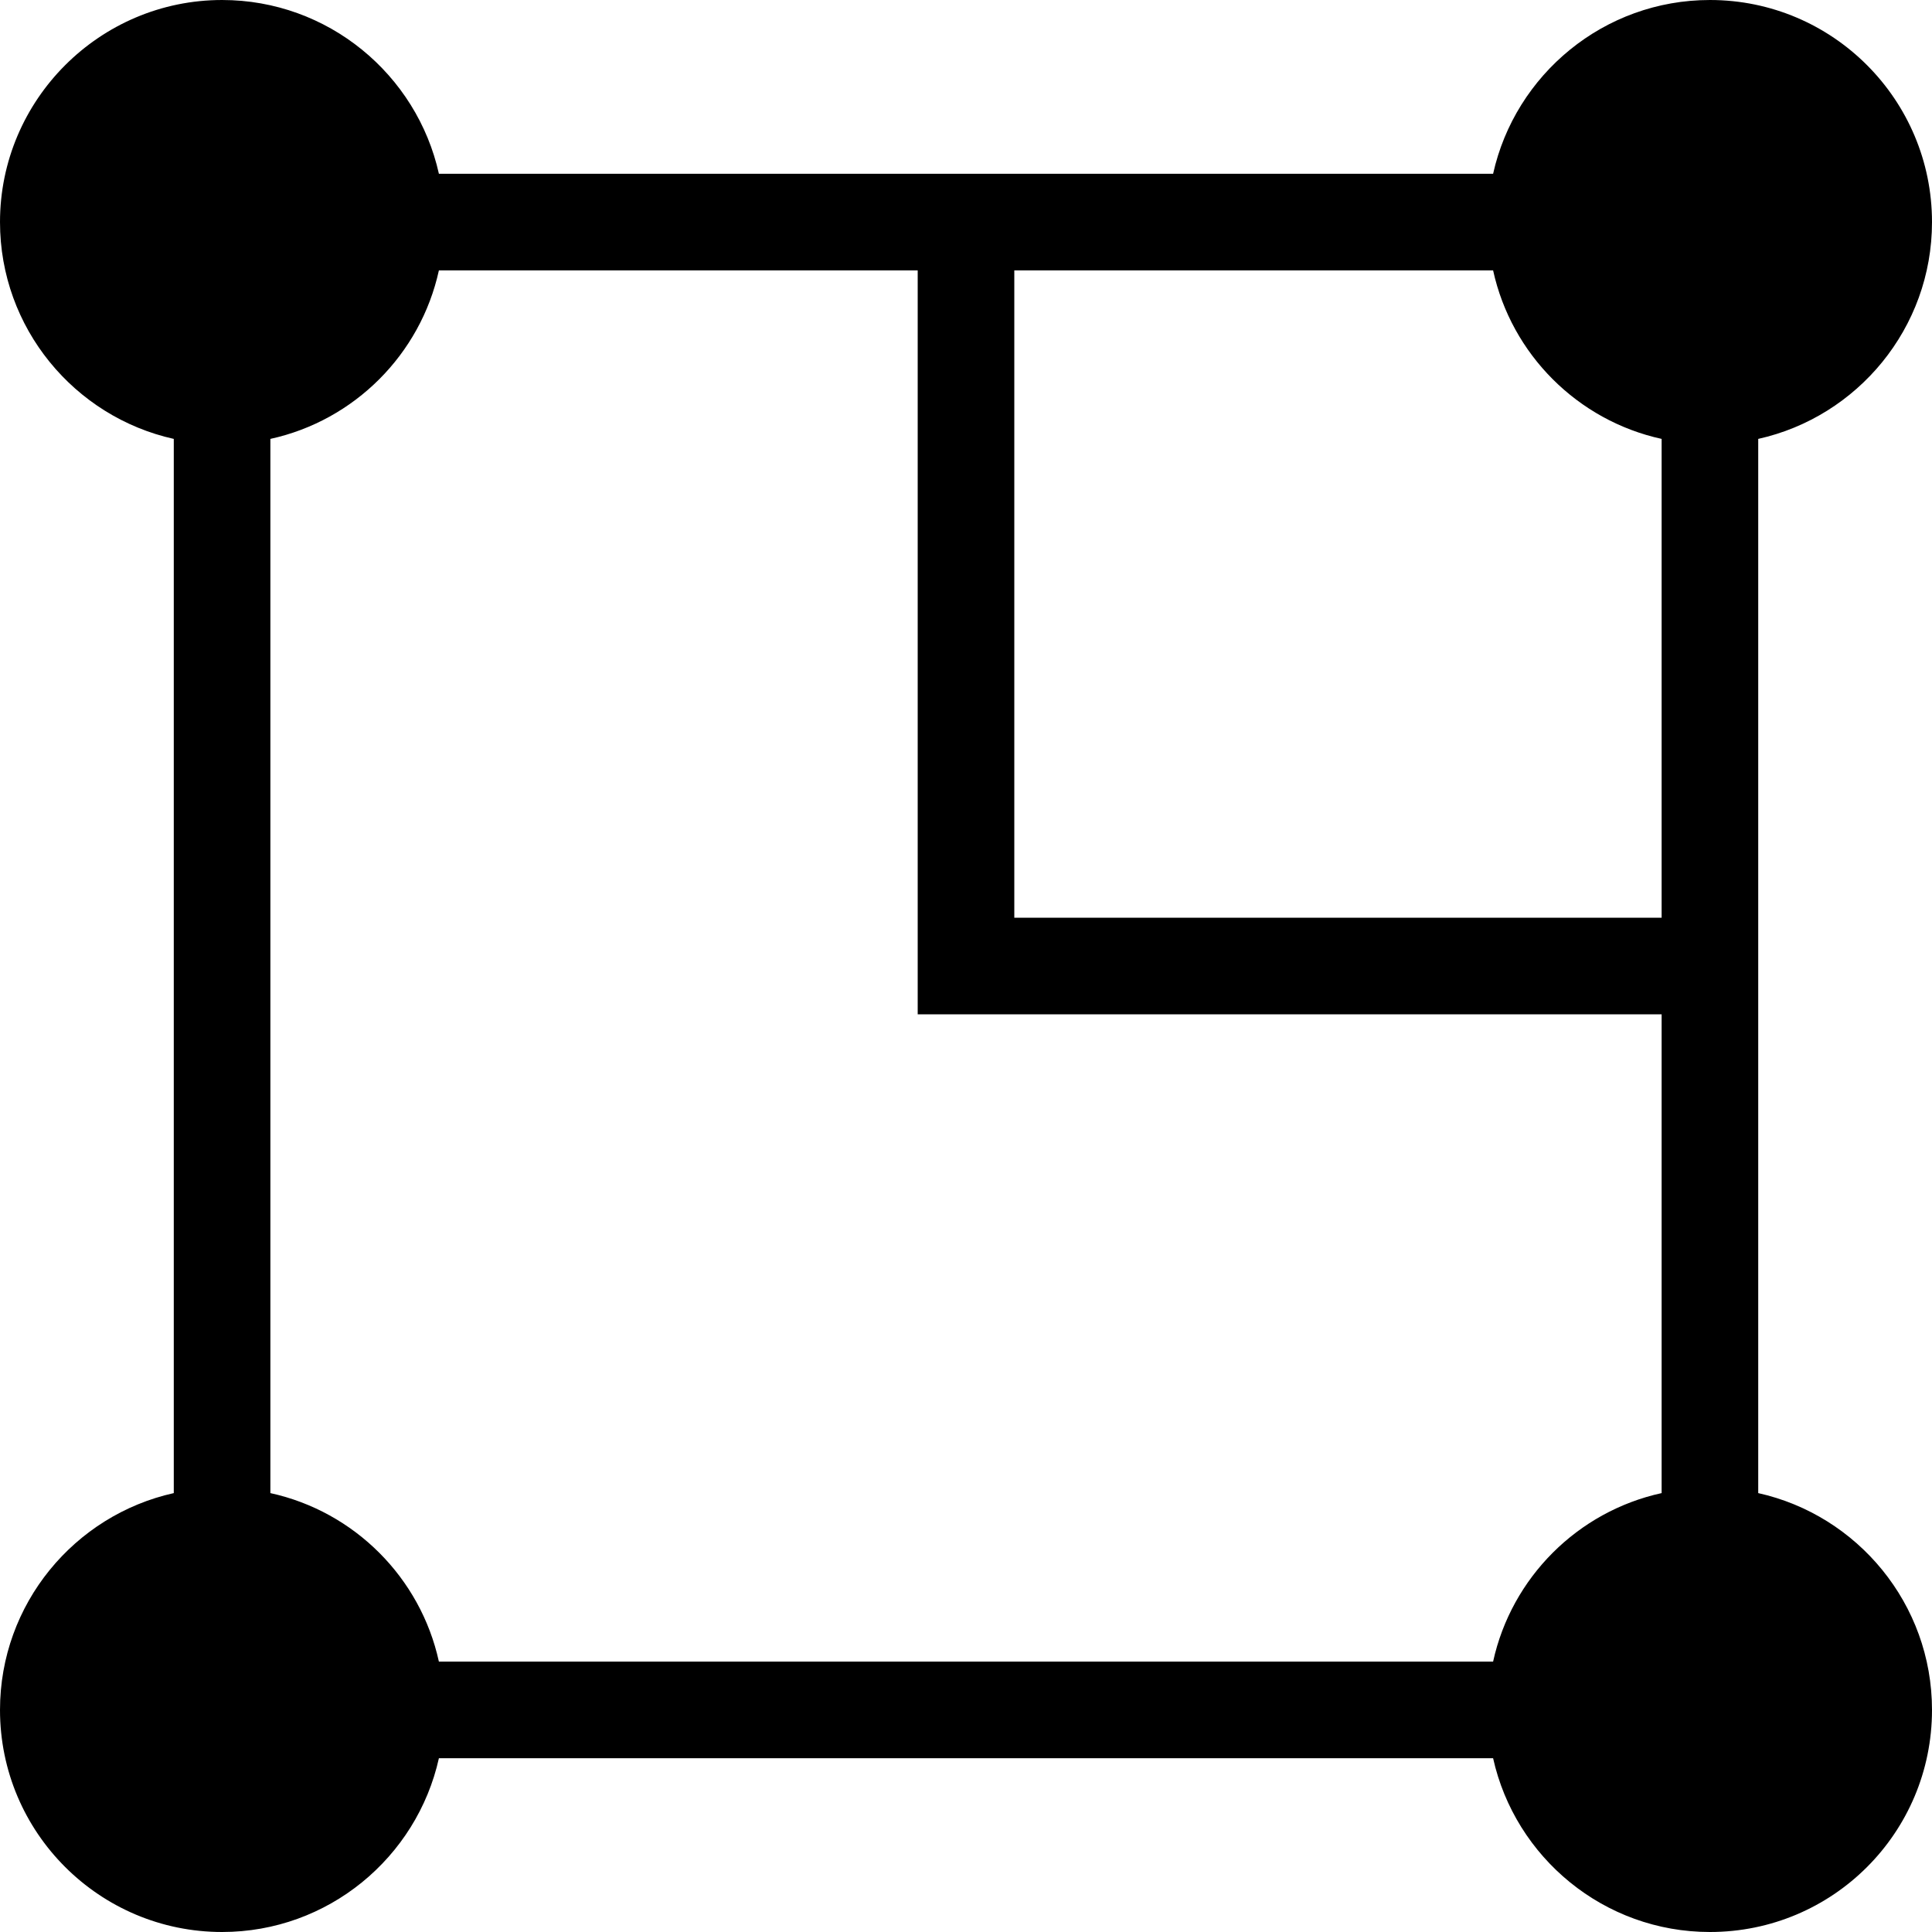 <?xml version="1.0" encoding="UTF-8"?> <!-- Creator: CorelDRAW 2018 (64-Bit) --> <svg xmlns="http://www.w3.org/2000/svg" xmlns:xlink="http://www.w3.org/1999/xlink" xml:space="preserve" width="106px" height="106px" style="shape-rendering:geometricPrecision; text-rendering:geometricPrecision; image-rendering:optimizeQuality; fill-rule:evenodd; clip-rule:evenodd" viewBox="0 0 36.8 36.8"> <defs> <style type="text/css"> <![CDATA[ .fil0 {fill:black} ]]> </style> </defs> <g id="Слой_x0020_1">  <path class="fil0" d="M32.57 0c2.34,0 4.23,1.9 4.23,4.23 0,2.02 -1.42,3.71 -3.31,4.13l0 10.96 0 9.12c1.89,0.42 3.31,2.11 3.31,4.13 0,2.34 -1.89,4.23 -4.23,4.23 -2.02,0 -3.71,-1.42 -4.13,-3.31l-20.08 0c-0.42,1.89 -2.11,3.31 -4.13,3.31 -2.33,0 -4.23,-1.89 -4.23,-4.23 0,-2.02 1.42,-3.71 3.31,-4.13l0 -20.08c-1.89,-0.42 -3.31,-2.11 -3.31,-4.13 0,-2.33 1.9,-4.23 4.23,-4.23 2.02,0 3.71,1.42 4.13,3.31l9.12 0 0.92 0 10.04 0c0.42,-1.89 2.11,-3.31 4.13,-3.31zm-0.92 8.36c-1.6,-0.35 -2.86,-1.61 -3.21,-3.21l-9.12 0 0 12.33 12.33 0 0 -9.12zm0 10.96l-14.17 0 0 -14.17 -9.12 0c-0.35,1.6 -1.61,2.86 -3.21,3.21l0 20.08c1.6,0.35 2.86,1.61 3.21,3.21l20.08 0c0.35,-1.6 1.61,-2.86 3.21,-3.21l0 -9.12z"></path> </g> </svg> 